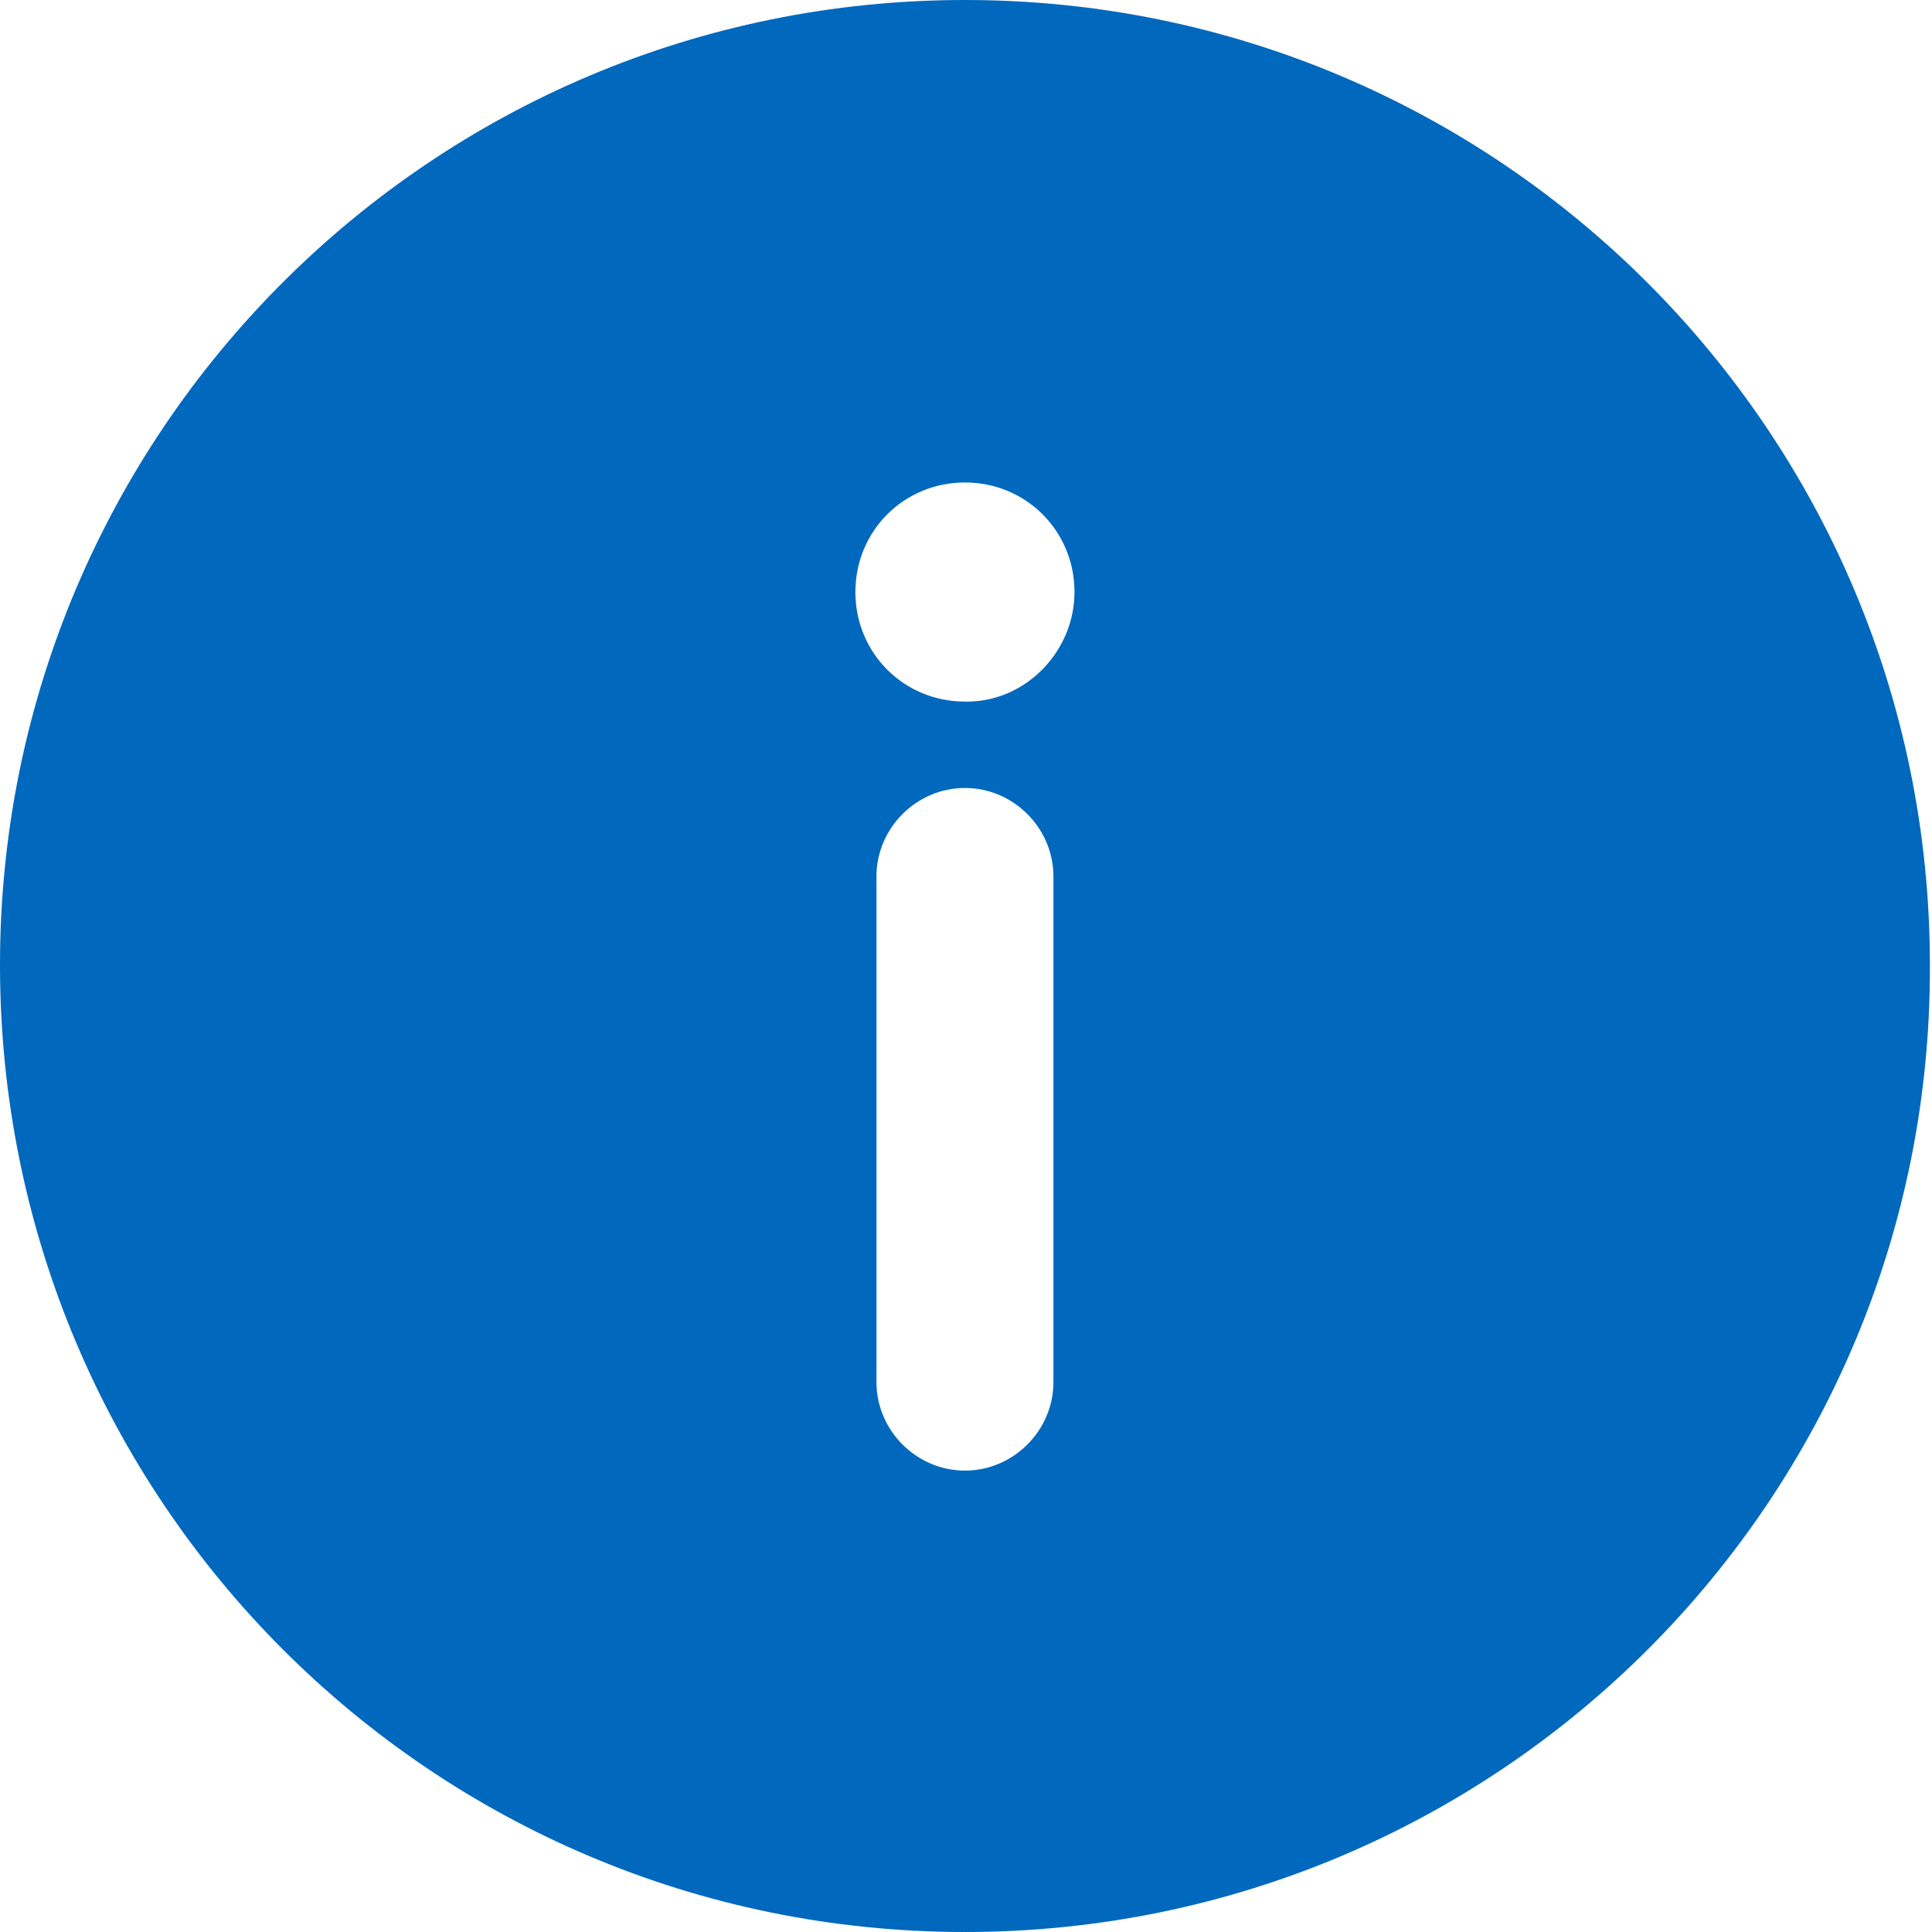 <?xml version="1.0" encoding="utf-8"?>
<!-- Generator: Adobe Illustrator 27.3.1, SVG Export Plug-In . SVG Version: 6.00 Build 0)  -->
<svg version="1.1" id="Layer_1" xmlns="http://www.w3.org/2000/svg" xmlns:xlink="http://www.w3.org/1999/xlink" x="0px" y="0px"
	 viewBox="0 0 91.7 91.7" style="enable-background:new 0 0 91.7 91.7;" xml:space="preserve">
<style type="text/css">
	.st0{fill:#0068bd;}
</style>
<path class="st0" d="M45.8,0C20.5,0,0,20.5,0,45.8c0,25.4,20.5,45.9,45.8,45.9c25.4,0,45.9-20.6,45.8-45.9C91.6,20.5,71.1,0,45.8,0z
	 M50,65.6c0,2.3-1.9,4.2-4.2,4.2s-4.2-1.9-4.2-4.2v-24c0-2.3,1.9-4.2,4.2-4.2s4.2,1.9,4.2,4.2V65.6z M45.9,33.3c0,0,0,0-0.1,0
	c-2.9,0-5.2-2.3-5.2-5.2c0-2.9,2.3-5.2,5.2-5.2c2.9,0,5.2,2.3,5.2,5.2C51,30.9,48.7,33.3,45.9,33.3z"/>
</svg>
